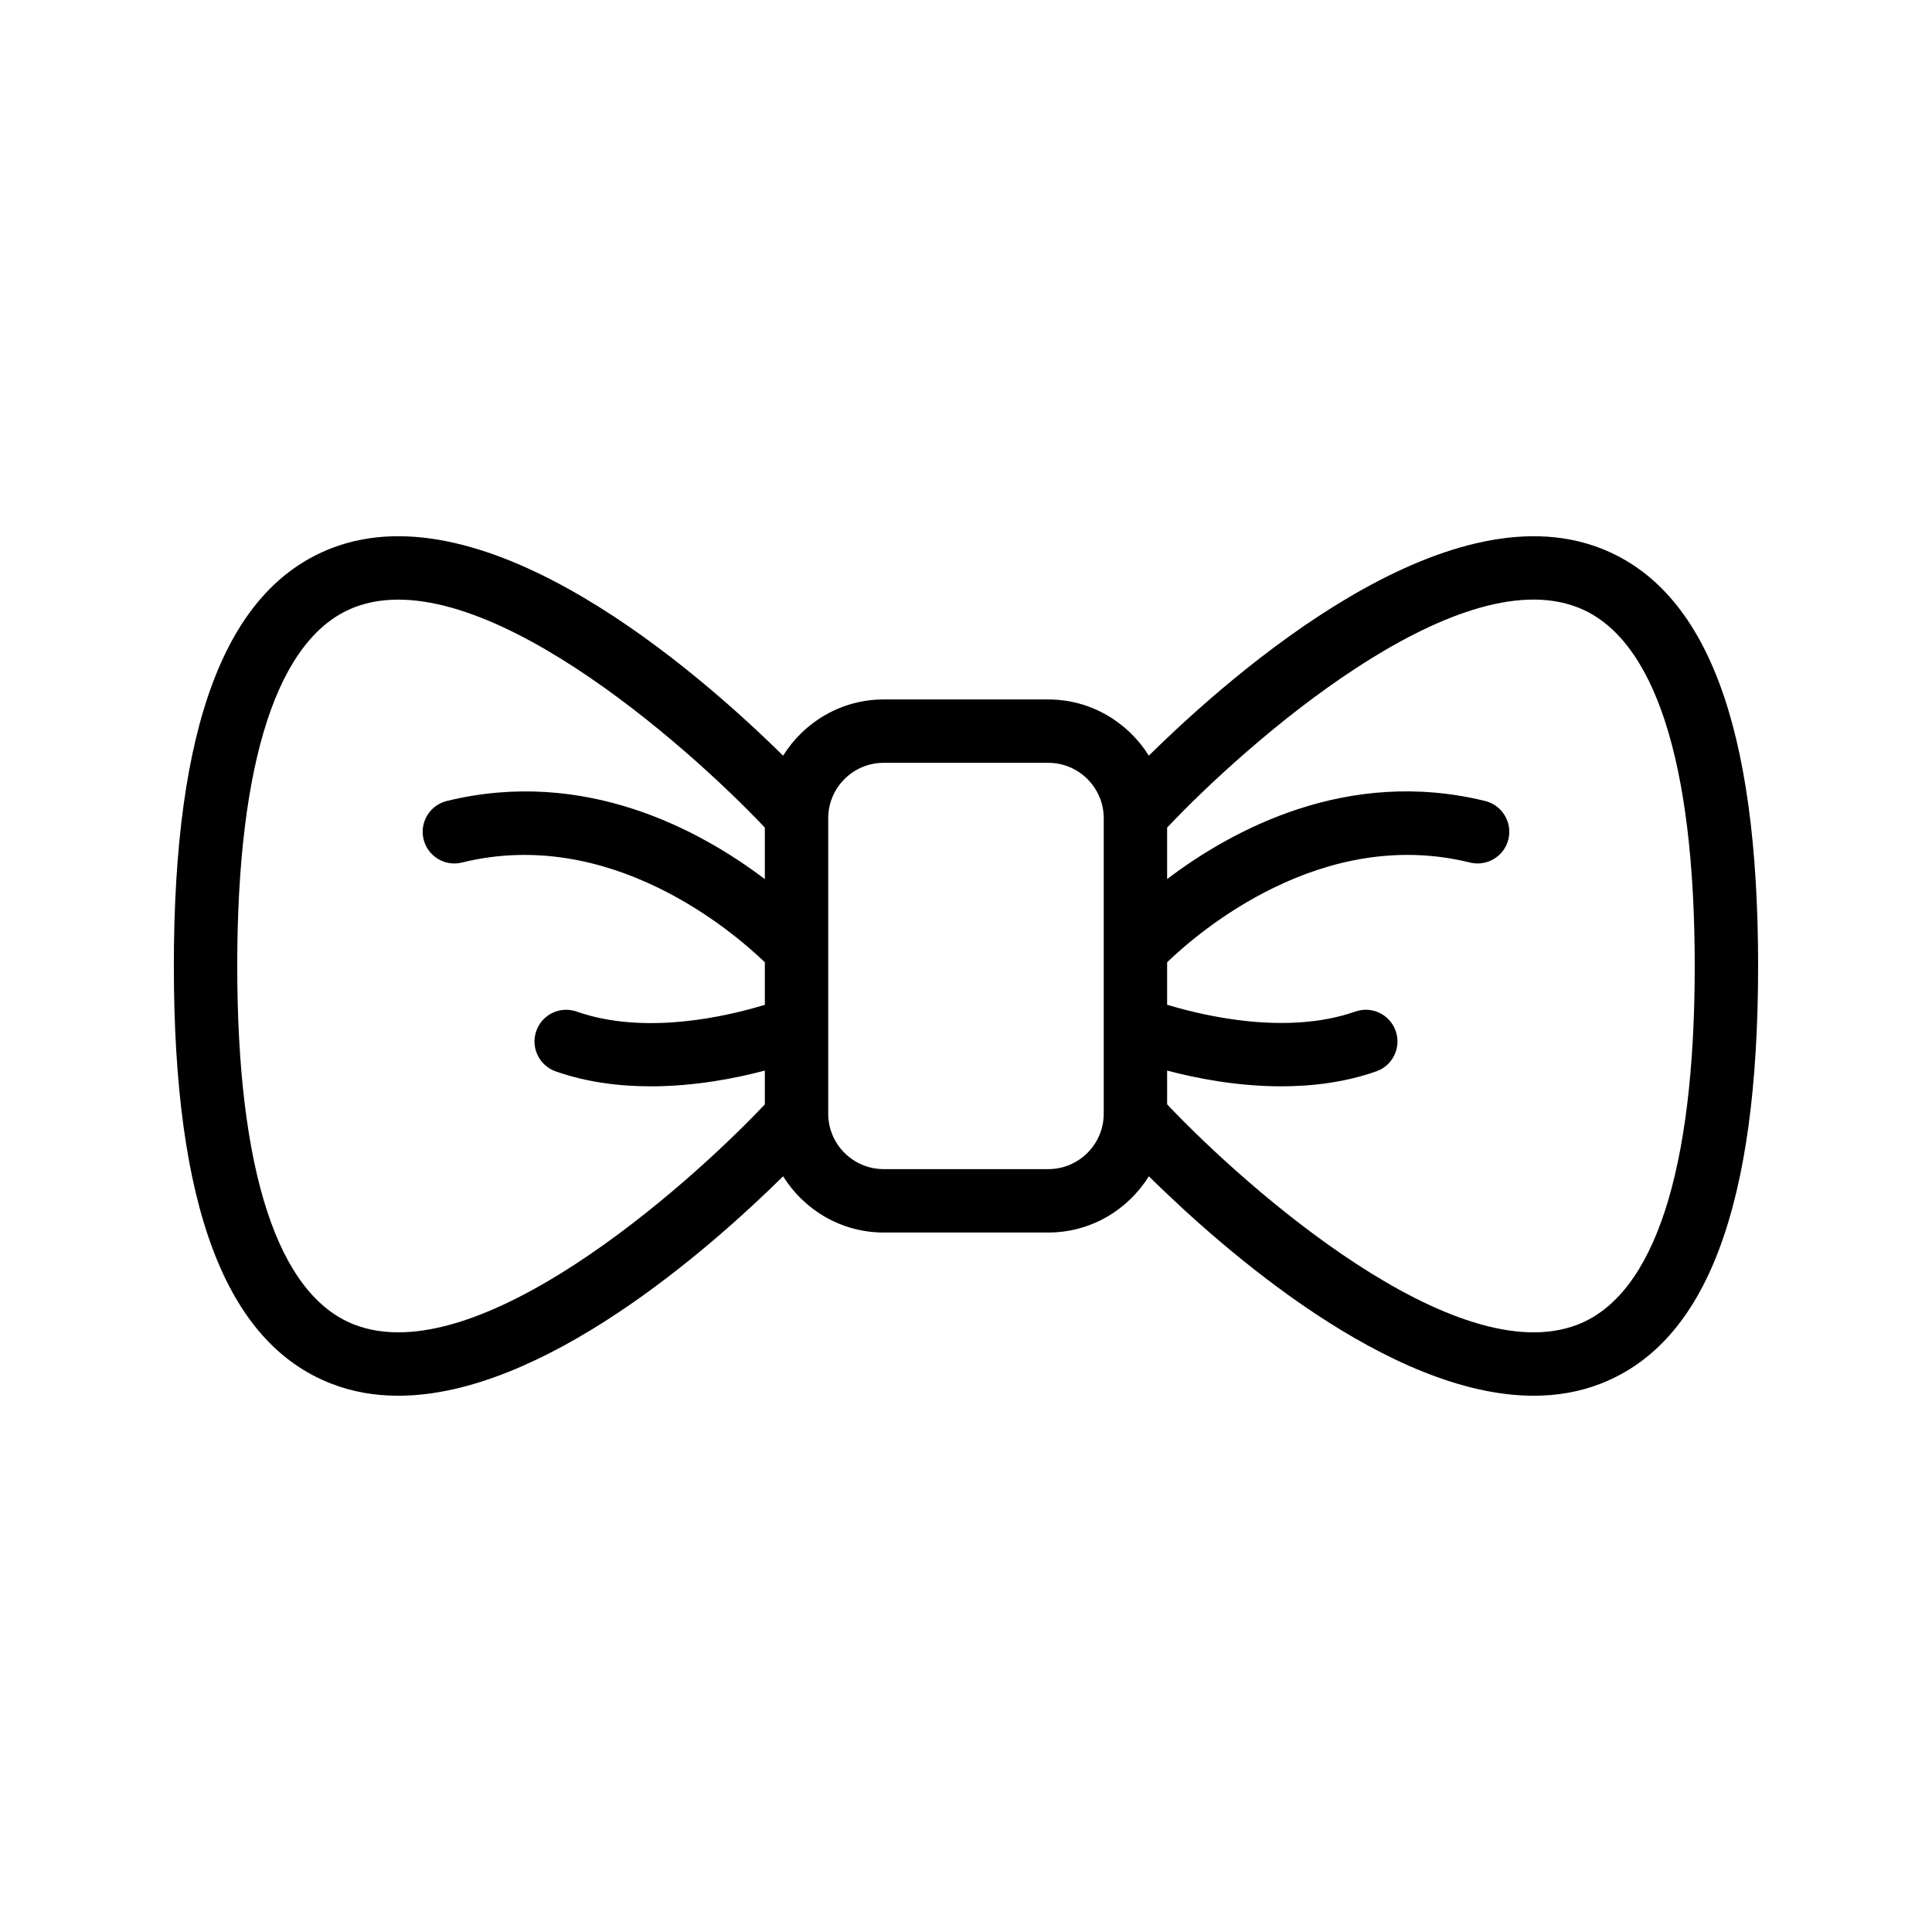 <?xml version="1.0" encoding="UTF-8"?>
<!-- Uploaded to: ICON Repo, www.svgrepo.com, Generator: ICON Repo Mixer Tools -->
<svg fill="#000000" width="800px" height="800px" version="1.1" viewBox="144 144 512 512" xmlns="http://www.w3.org/2000/svg">
 <path d="m568.18 289.3c-41.281-16.031-96.879 32.438-119.73 54.961-5.566-8.91-15.391-14.898-26.648-14.898h-43.625c-11.258 0-21.082 5.988-26.648 14.898-22.844-22.527-78.441-71.008-119.73-54.961-28.078 10.91-41.73 47.117-41.73 110.7 0 63.574 13.652 99.781 41.734 110.69 5.68 2.207 11.629 3.195 17.727 3.195 38.266 0 82.312-38.738 102-58.156 5.566 8.914 15.391 14.902 26.652 14.902h43.625c11.262 0 21.086-5.988 26.652-14.902 19.684 19.418 63.723 58.156 102 58.156 6.098 0 12.051-0.988 17.727-3.195 28.078-10.91 41.73-47.117 41.73-110.69 0-63.578-13.652-99.785-41.734-110.7zm-330.29 205.73c-20.293-7.883-31.02-40.75-31.02-95.035s10.727-87.145 31.012-95.035c32.402-12.574 87.52 35.859 108.81 58.363v13.652c-17.094-12.949-47.695-29.691-84.293-20.699-4.5 1.109-7.254 5.664-6.144 10.164 1.113 4.508 5.684 7.262 10.164 6.144 39.254-9.707 71.828 18.301 80.273 26.43v11.273c-9.867 3.019-31.695 8.184-49.863 1.793-4.383-1.547-9.172 0.762-10.707 5.137-1.539 4.375 0.762 9.168 5.137 10.707 8.266 2.906 16.938 3.965 25.199 3.965 11.727 0 22.512-2.133 30.234-4.172v8.953c-21.262 22.496-76.348 70.945-108.8 58.359zm198.61-55.895c0 8.102-6.594 14.695-14.695 14.695h-43.625c-8.102 0-14.695-6.594-14.695-14.695v-22.648-0.012-55.625c0-8.102 6.594-14.695 14.695-14.695h43.625c8.102 0 14.695 6.594 14.695 14.695zm125.61 55.891c-32.383 12.602-87.52-35.859-108.81-58.359v-8.953c7.723 2.039 18.508 4.172 30.234 4.172 8.258 0 16.934-1.062 25.199-3.965 4.375-1.539 6.676-6.332 5.137-10.707-1.539-4.375-6.32-6.688-10.707-5.137-18.07 6.34-39.969 1.191-49.863-1.812v-11.254c8.445-8.137 41.016-36.148 80.273-26.426 4.5 1.098 9.055-1.641 10.164-6.144 1.105-4.5-1.645-9.055-6.144-10.164-36.621-9.012-67.207 7.731-84.293 20.688v-13.641c21.266-22.508 76.344-70.984 108.8-58.367 20.293 7.883 31.02 40.75 31.02 95.039 0 54.281-10.727 87.145-31.012 95.031z"/>
</svg>